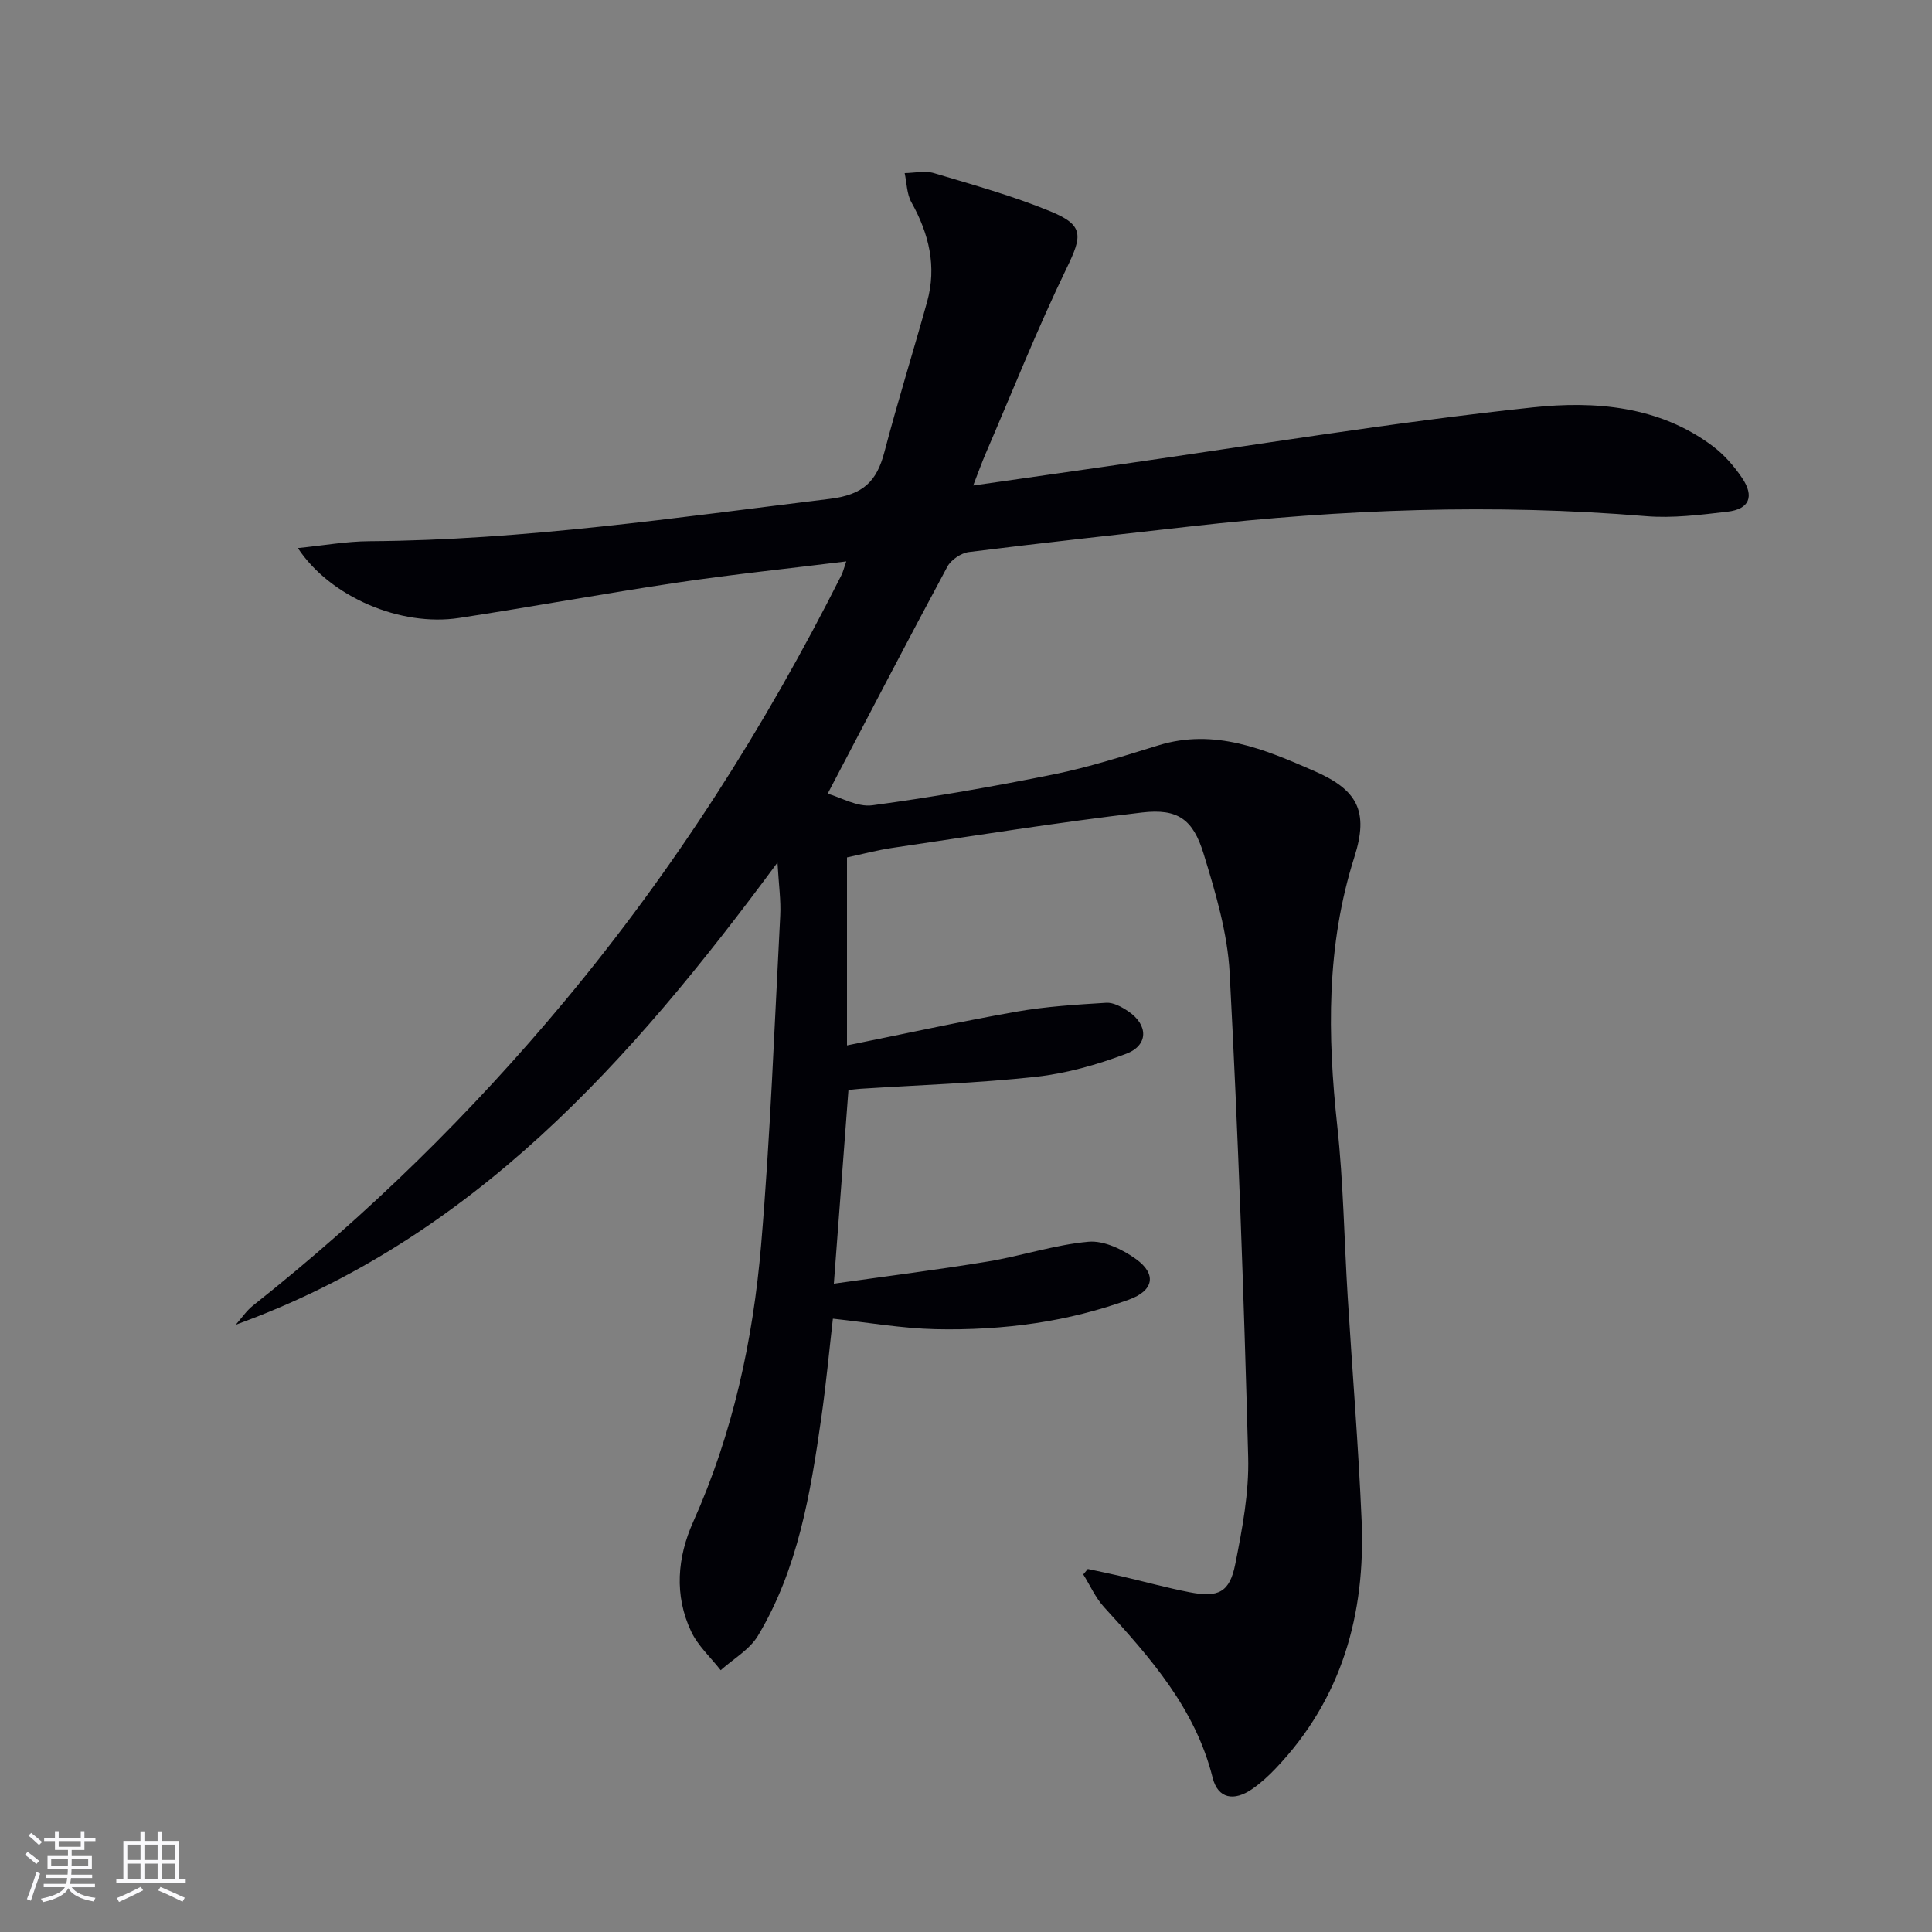 <svg enable-background="new 0 0 400 400" viewBox="0 0 400 400" xmlns="http://www.w3.org/2000/svg"><rect x="0" y="0" width="400" height="400" fill="#808080" stroke="none"/><path d="m225.22 324.84c2.35.51 4.7.98 7.04 1.53 4.69 1.09 9.34 2.38 14.06 3.29 5.93 1.15 8.27.02 9.43-5.83 1.45-7.3 2.87-14.81 2.67-22.18-.89-33.41-2.07-66.81-3.83-100.18-.44-8.32-2.93-16.67-5.4-24.72-2.19-7.14-5.35-9.39-12.74-8.53-17.29 2.02-34.5 4.79-51.72 7.33-3.09.46-6.12 1.27-9.37 1.97v38.92c11.99-2.42 23.47-4.94 35.04-6.98 6.14-1.08 12.41-1.47 18.65-1.85 1.48-.09 3.21.87 4.54 1.77 4.18 2.81 4.22 7.05-.45 8.8-5.99 2.26-12.35 4.07-18.69 4.76-12.05 1.32-24.19 1.7-36.3 2.48-.81.05-1.62.17-2.49.26-.98 13.05-1.95 25.89-3.02 40.09 10.63-1.51 21.26-2.84 31.83-4.58 7-1.15 13.86-3.47 20.88-4.1 3.2-.29 7.11 1.6 9.89 3.62 4.24 3.08 3.69 6.5-1.55 8.38-6.19 2.23-12.69 3.87-19.19 4.84-6.87 1.03-13.91 1.42-20.86 1.26-6.91-.16-13.79-1.37-21.2-2.17-.75 6.52-1.4 13.55-2.4 20.53-2.24 15.66-4.82 31.29-13.12 45.12-1.73 2.88-5.09 4.78-7.71 7.13-2.07-2.66-4.71-5.05-6.11-8.02-3.55-7.51-2.87-15.36.43-22.72 8.18-18.27 12.38-37.56 14.05-57.3 1.92-22.68 2.76-45.46 3.96-68.21.16-3.11-.3-6.26-.57-10.97-30.44 41.24-63.15 77.94-112.16 95.69 1.19-1.34 2.21-2.9 3.6-3.99 23.72-18.78 45.19-39.82 64.55-63.08 22.58-27.12 41.41-56.63 57.24-88.11.35-.7.53-1.49 1.01-2.86-12 1.49-23.51 2.68-34.94 4.38-15.1 2.25-30.12 5.02-45.21 7.33-12.14 1.86-26.69-4.34-33.39-14.47 5.21-.52 10-1.39 14.8-1.42 32.02-.21 63.59-4.9 95.27-8.76 7-.85 9.77-3.61 11.37-9.71 2.73-10.41 5.95-20.7 8.83-31.07 2.04-7.32.41-14.09-3.24-20.62-.97-1.74-.96-4.02-1.4-6.05 2.04-.03 4.23-.55 6.09.01 8.09 2.42 16.28 4.7 24.07 7.9 7.01 2.88 6.63 5.05 3.37 11.78-6.06 12.53-11.21 25.5-16.72 38.29-.84 1.94-1.55 3.94-2.62 6.7 9.7-1.39 18.67-2.68 27.64-3.96 29.42-4.19 58.76-9.08 88.29-12.22 12.69-1.35 26.1-.33 37.21 8.05 2.34 1.76 4.39 4.11 6.04 6.55 2.61 3.86 1.51 6.48-3.03 7-5.61.65-11.33 1.39-16.91.92-31.45-2.61-62.79-1.43-94.09 2.11-15.35 1.74-30.71 3.4-46.03 5.32-1.62.2-3.7 1.6-4.47 3.03-8.18 15.21-16.14 30.54-24.78 47 2.7.76 6.13 2.82 9.24 2.41 12.62-1.7 25.19-3.9 37.68-6.43 7.29-1.48 14.43-3.8 21.57-5.99 11.64-3.58 21.95.83 32.17 5.28 9.04 3.93 11.42 8.33 8.39 17.85-5.84 18.36-5.58 36.88-3.54 55.71 1.27 11.72 1.43 23.57 2.16 35.35.95 15.43 2.22 30.85 2.88 46.3.82 19.35-4.06 36.91-17.76 51.3-1.48 1.56-3.1 3.05-4.87 4.28-3.78 2.63-7.12 2.03-8.21-2.3-3.59-14.38-12.92-24.88-22.5-35.36-1.77-1.94-2.88-4.49-4.29-6.75.31-.37.63-.75.94-1.13z" fill="#010106"/><g fill="#fafafc"><path d="m5.17 384 .55-.58c.85.61 1.65 1.24 2.4 1.87l-.59.64c-.83-.73-1.62-1.38-2.36-1.93m1.22 9.53-.82-.34c.71-1.76 1.37-3.64 1.98-5.63.24.13.5.25.76.36-.6 1.67-1.24 3.54-1.92 5.61m-.5-13.5.57-.54c.56.44 1.31 1.06 2.26 1.87l-.64.64c-.68-.66-1.41-1.32-2.19-1.97m3.25.46h2.24v-1.36h.77v1.36h4.57v-1.36h.76v1.36h2.28v.69h-2.28v1.84h-2.64v1.26h4.18v2.64h-4.21c0 .45-.02.86-.05 1.21h4.32v.69h-4.38c-.04.34-.1.75-.19 1.22h5.15v.69h-4.82c.87 1.19 2.51 1.92 4.93 2.19-.17.32-.3.57-.37.76-2.77-.49-4.52-1.41-5.26-2.76-.56 1.26-2.3 2.23-5.24 2.9-.12-.24-.26-.48-.43-.72 2.73-.55 4.38-1.34 4.96-2.38h-4.38v-.69h4.65c.1-.38.17-.79.21-1.22h-4.32v-.69h4.4c.03-.34.05-.75.05-1.21h-4.2v-2.64h4.23v-1.26h-2.69v-1.84h-2.24zm1.46 4.46v1.29h3.45c.01-.4.02-.57.01-.53v-.32-.45h-3.46zm1.55-2.59h4.57v-1.19h-4.57zm6.11 2.59h-3.42v.77c-.01.19-.01.37-.02.53h3.44z"/><path d="m32.63 379.16h.82v1.98h3.54v7.89h1.46v.78h-14.37v-.78h1.46v-7.89h3.54v-1.98h.82v1.98h2.73zm-3.49 11.48.5.73c-1.61.82-3.28 1.63-5 2.41-.13-.27-.28-.55-.44-.82 1.75-.72 3.4-1.49 4.94-2.32m-2.78-5.55h2.73v-3.18h-2.73zm0 3.95h2.73v-3.2h-2.73zm3.54-3.95h2.73v-3.18h-2.73zm0 3.95h2.73v-3.2h-2.73zm7.89 4.68c-1.84-.92-3.51-1.7-5.02-2.32l.45-.73c1.89.8 3.57 1.55 5.04 2.23zm-1.62-11.81h-2.73v3.18h2.73zm-2.73 7.13h2.73v-3.2h-2.73z"/></g></svg>
